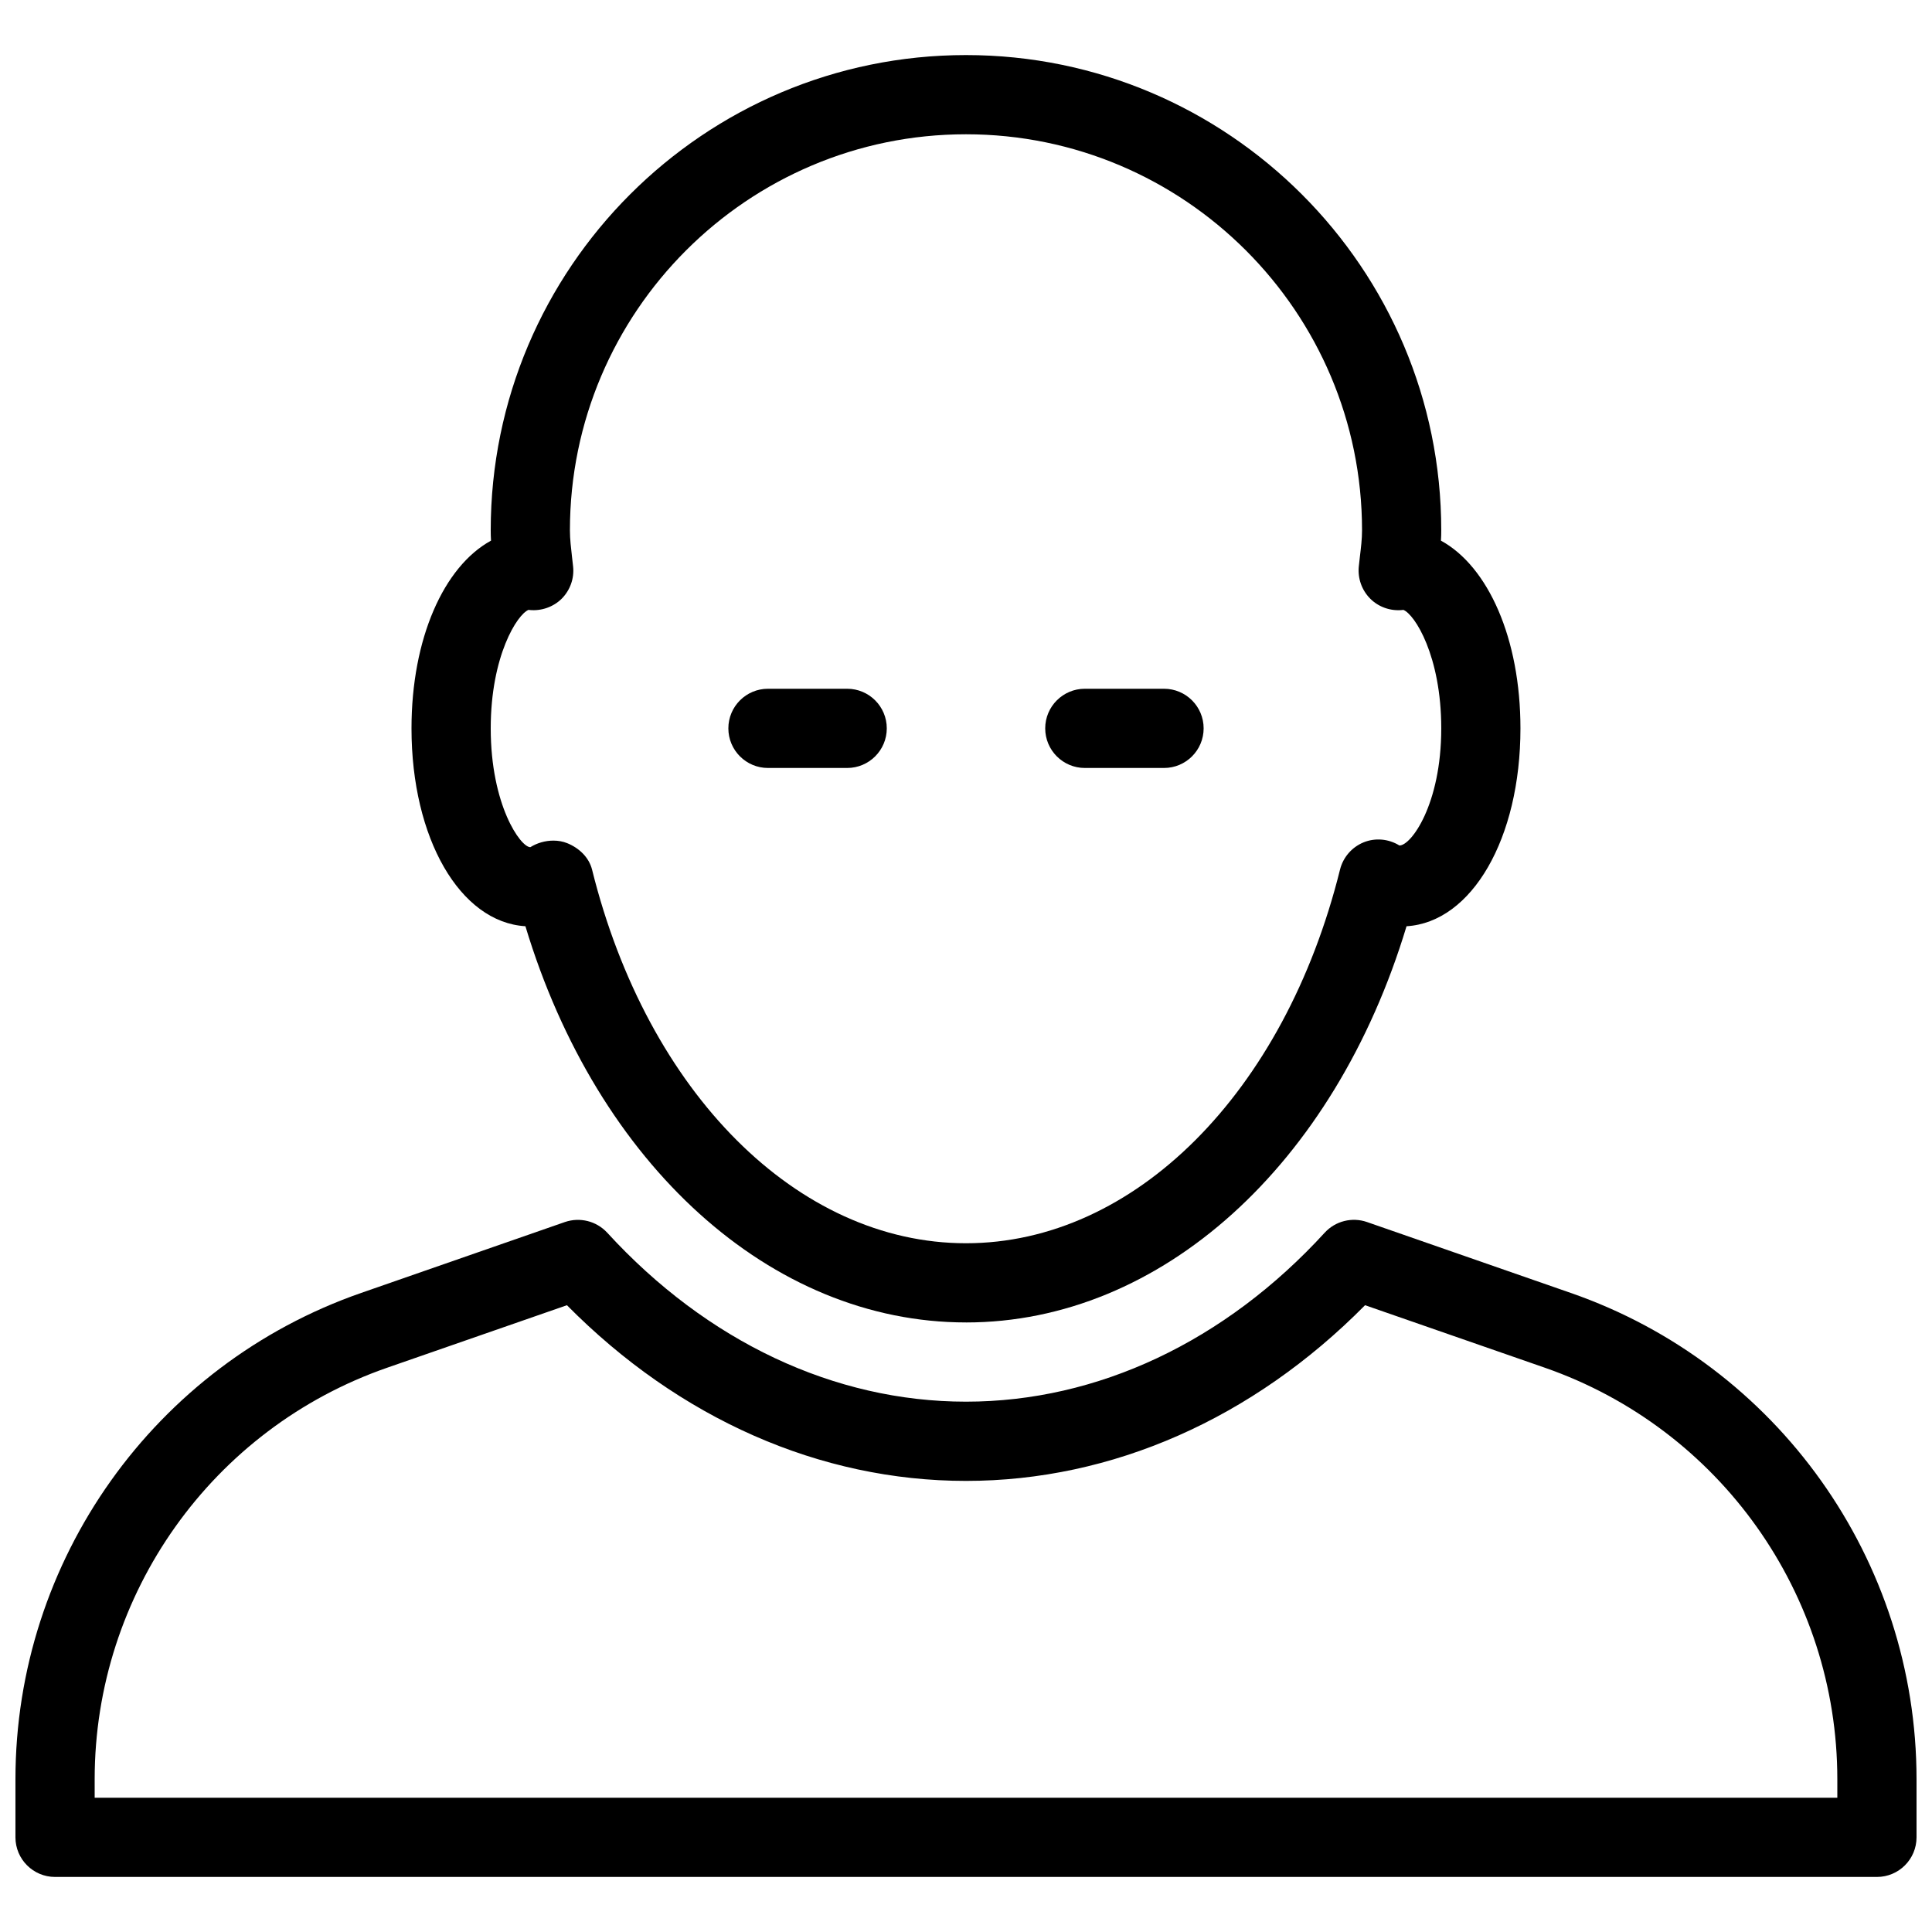 <?xml version="1.0" encoding="UTF-8"?>
<!-- Uploaded to: SVG Repo, www.svgrepo.com, Generator: SVG Repo Mixer Tools -->
<svg width="800px" height="800px" version="1.1" viewBox="144 144 512 512" xmlns="http://www.w3.org/2000/svg">
 <defs>
  <clipPath id="a">
   <path d="m148.09 467h503.81v175h-503.81z"/>
  </clipPath>
 </defs>
 <g clip-path="url(#a)">
  <path d="m641.41 641.41h-482.82c-5.793 0-10.496-4.703-10.496-10.496v-15.406c0-58.023 36.82-109.81 91.629-128.87l53.992-18.789c3.945-1.344 8.332-0.273 11.188 2.812 26.453 28.887 60.227 44.797 95.098 44.797 34.867 0 68.645-15.91 95.074-44.797 2.832-3.086 7.242-4.176 11.188-2.812l53.992 18.789c54.828 19.039 91.648 70.828 91.648 128.87v15.406c0 5.793-4.703 10.496-10.496 10.496zm-472.32-20.992h461.82v-4.914c0-49.102-31.152-92.91-77.523-109.05l-47.633-16.562c-29.742 30.086-67.047 46.562-105.75 46.562-38.711 0-76.012-16.48-105.76-46.559l-47.633 16.562c-46.371 16.121-77.523 59.953-77.523 109.05z"/>
 </g>
 <path d="m368.51 347.52h-20.992c-5.797 0-10.496-4.703-10.496-10.496 0-5.793 4.703-10.496 10.496-10.496h20.992c5.793 0 10.496 4.699 10.496 10.496 0 5.793-4.703 10.496-10.496 10.496z"/>
 <path d="m452.48 347.52h-20.992c-5.797 0-10.496-4.703-10.496-10.496 0-5.793 4.703-10.496 10.496-10.496h20.992c5.793 0 10.496 4.699 10.496 10.496 0 5.793-4.703 10.496-10.496 10.496z"/>
 <path d="m400 494.46c-51.723 0-97.676-41.773-116.76-105-17.301-1.047-30.188-23.234-30.188-52.434 0-23.785 8.543-42.906 21.074-49.75-0.062-0.906-0.082-1.828-0.082-2.731 0-69.461 56.488-125.95 125.95-125.95 69.461 0 125.95 56.488 125.95 125.95 0 0.902-0.02 1.828-0.082 2.731 12.527 6.84 21.07 25.965 21.07 49.75 0 29.199-12.891 51.387-30.188 52.438-19.078 63.227-65.031 105-116.75 105zm-109.35-127.69c1.281 0 2.519 0.211 3.695 0.691 3.086 1.258 5.711 3.695 6.551 6.969 14.691 59.238 54.512 99.043 99.102 99.043 44.586 0 84.41-39.801 99.125-99.039 0.82-3.254 3.129-5.918 6.234-7.199 3.086-1.258 6.633-0.945 9.488 0.82 3.019 0.121 11.102-10.754 11.102-31.031 0-19.25-7.074-30.27-10.055-31.402-0.105 0.02-0.211 0.02-0.316 0.043-3.129 0.293-6.254-0.797-8.48-3.043-2.203-2.227-3.316-5.352-3-8.5l0.293-2.625c0.273-2.293 0.566-4.582 0.566-6.953 0-57.875-47.086-104.96-104.96-104.96s-104.96 47.086-104.96 104.96c0 2.371 0.293 4.66 0.547 6.969l0.297 2.625c0.336 3.129-0.777 6.254-3 8.5-2.227 2.227-5.418 3.316-8.484 3.023-0.105 0-0.211-0.02-0.316-0.043-2.957 1.133-10.031 12.156-10.031 31.406 0 20.32 7.894 31.488 10.496 31.488 1.785-1.113 3.945-1.742 6.109-1.742z"/>
</svg>